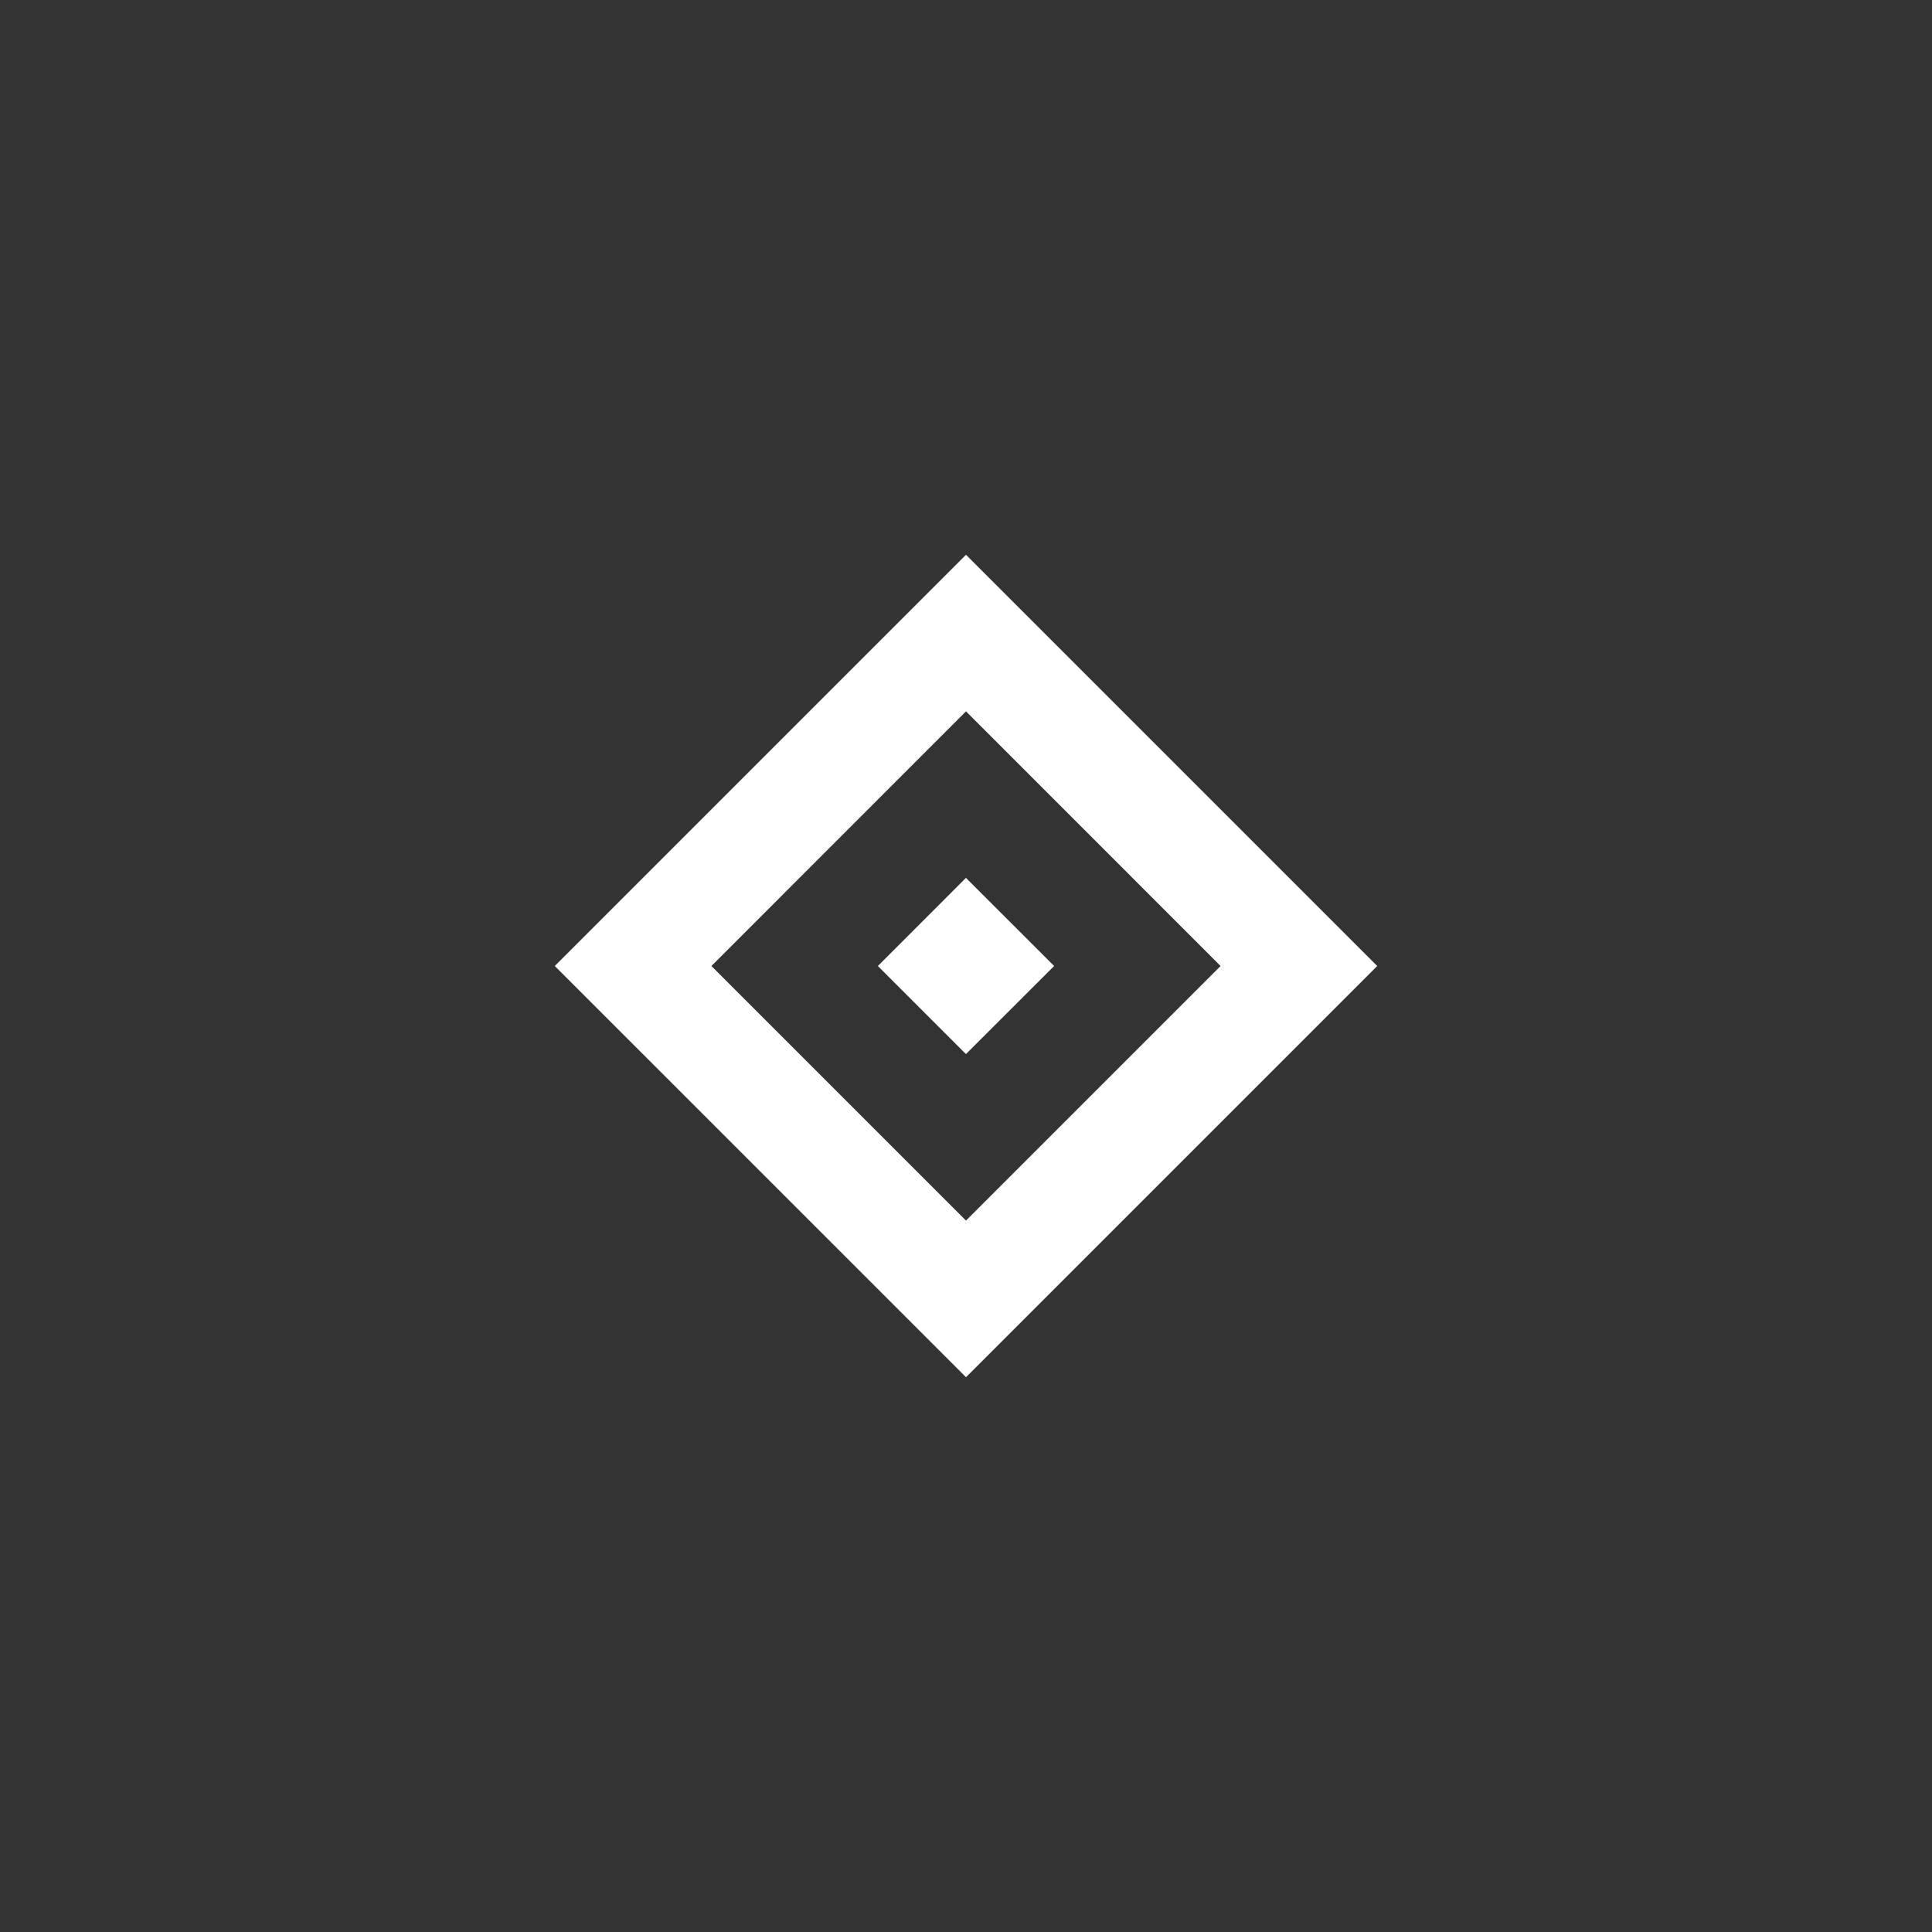 <?xml version="1.0" encoding="utf-8"?>
<!-- Generator: Adobe Illustrator 26.0.3, SVG Export Plug-In . SVG Version: 6.00 Build 0)  -->
<svg version="1.1" xmlns="http://www.w3.org/2000/svg" xmlns:xlink="http://www.w3.org/1999/xlink" x="0px" y="0px"
	 viewBox="0 0 1496 1496" style="enable-background:new 0 0 1496 1496;" xml:space="preserve">
<rect x="0" y="0" width="1496" height="1496" fill="#333333" stroke="none"/>
<style type="text/css">
	.st0{display:none;}
	.st1{display:inline;fill:#AFAFAF;}
	.st2{fill:#FFFFFF;stroke:#FFFFFF;stroke-width:0.492;stroke-miterlimit:10;}
	.st3{fill-rule:evenodd;clip-rule:evenodd;fill:#FFFFFF;}
	.st4{fill:#FFFFFF;}
</style>
<g id="Ebene_2" class="st0">
	<rect x="-85.56" y="-1734.501" class="st1" width="15326.676" height="9637.106"/>
</g>
<g id="Ebene_1">
	<g id="g10" transform="matrix(1.25,0,0,-1.25,0,60.237)">
		<path class="st4" d="M598.406-295.48L343.663-550.211l254.743-254.73l254.73,254.73L598.406-295.48z
			 M598.404-707.919L440.683-550.211l157.721,157.734l157.709-157.734L598.404-707.919z"/>
		<g id="g24" transform="translate(36.808,24.095)">
			<path id="path26_00000033354829358814776020000011081116724709671561_" class="st4" d="M616.178-574.305l-54.612,54.586
				l-54.56-54.586l54.56-54.56L616.178-574.305z"/>
		</g>
	</g>
</g>
</svg>
